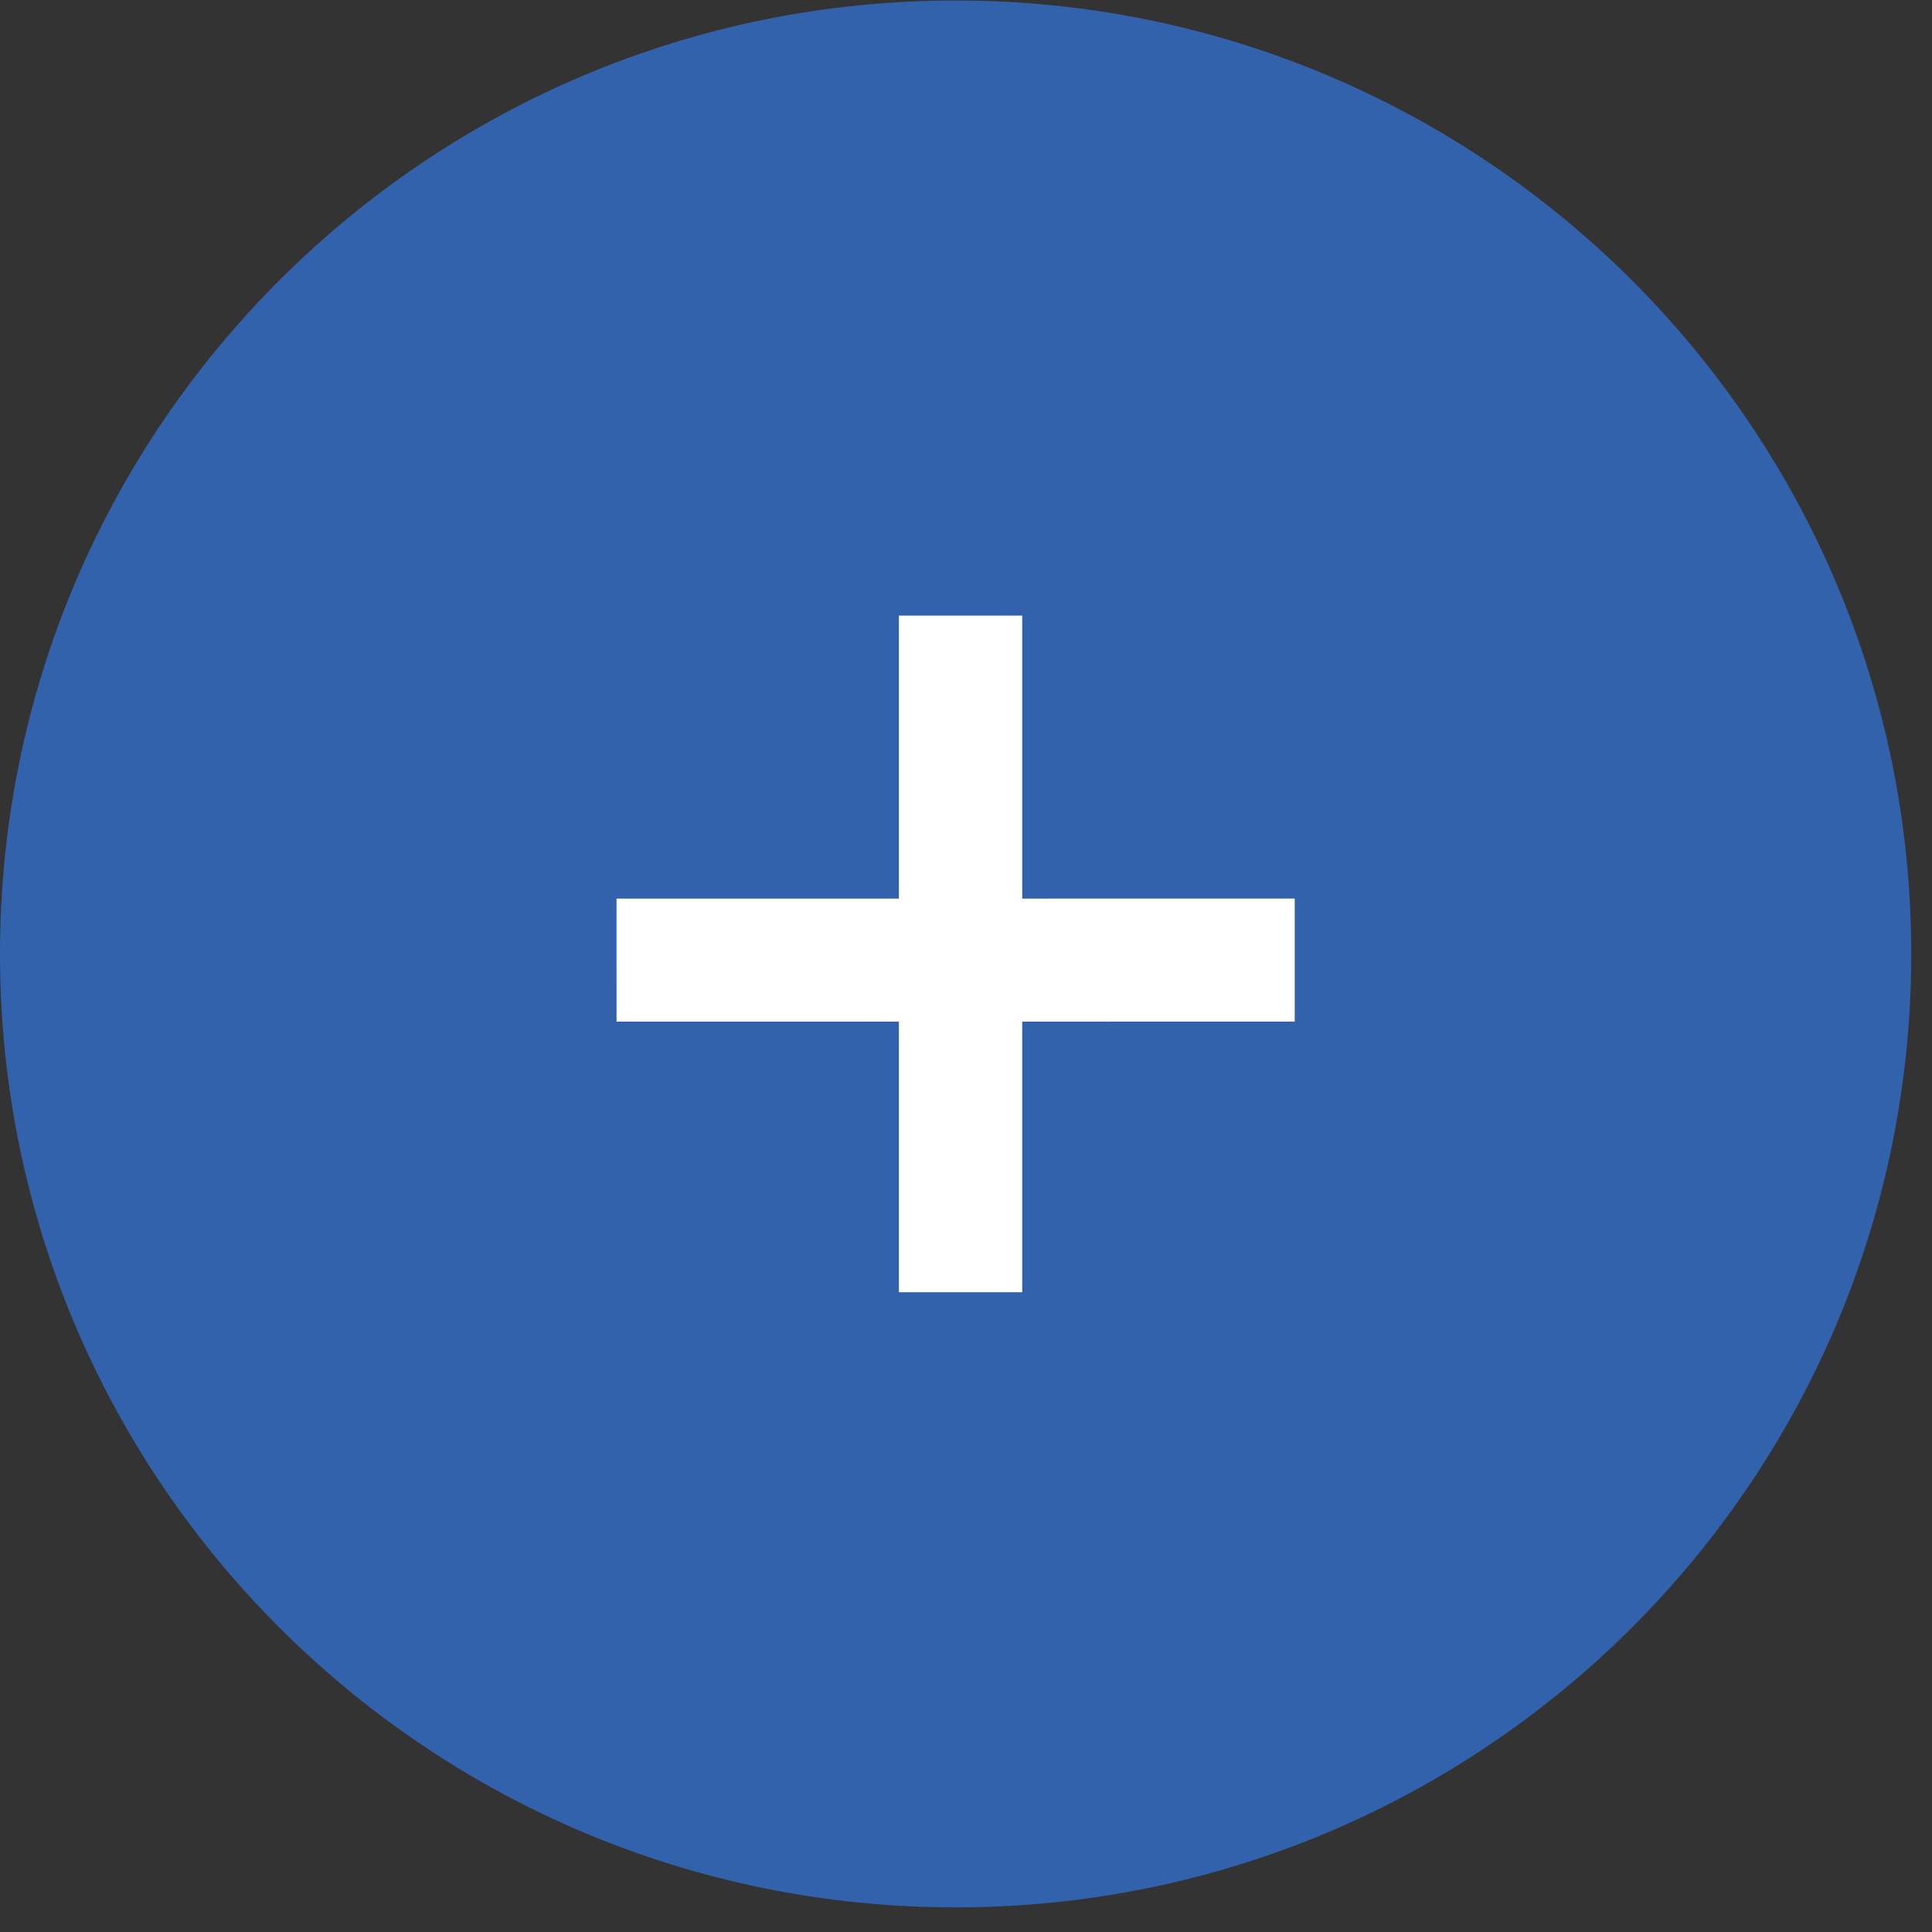 <svg width="63" height="63" viewBox="0 0 63 63" fill="none" xmlns="http://www.w3.org/2000/svg">
<rect x="0" y="0" width="63" height="63" fill="#333333" stroke="none"/>
<path d="M62.323 31.106C62.323 48.277 48.372 62.197 31.162 62.197C13.952 62.197 0 48.277 0 31.106C0 13.936 13.952 0.016 31.162 0.016C48.372 0.016 62.323 13.936 62.323 31.106Z" fill="#3362AD"/>
<path fill-rule="evenodd" clip-rule="evenodd" d="M33.333 20.074L33.333 42.138H29.312L29.312 20.074H33.333Z" fill="white"/>
<path fill-rule="evenodd" clip-rule="evenodd" d="M42.219 33.313L20.105 33.315L20.104 29.303L42.219 29.301L42.219 33.313Z" fill="white"/>
</svg>
